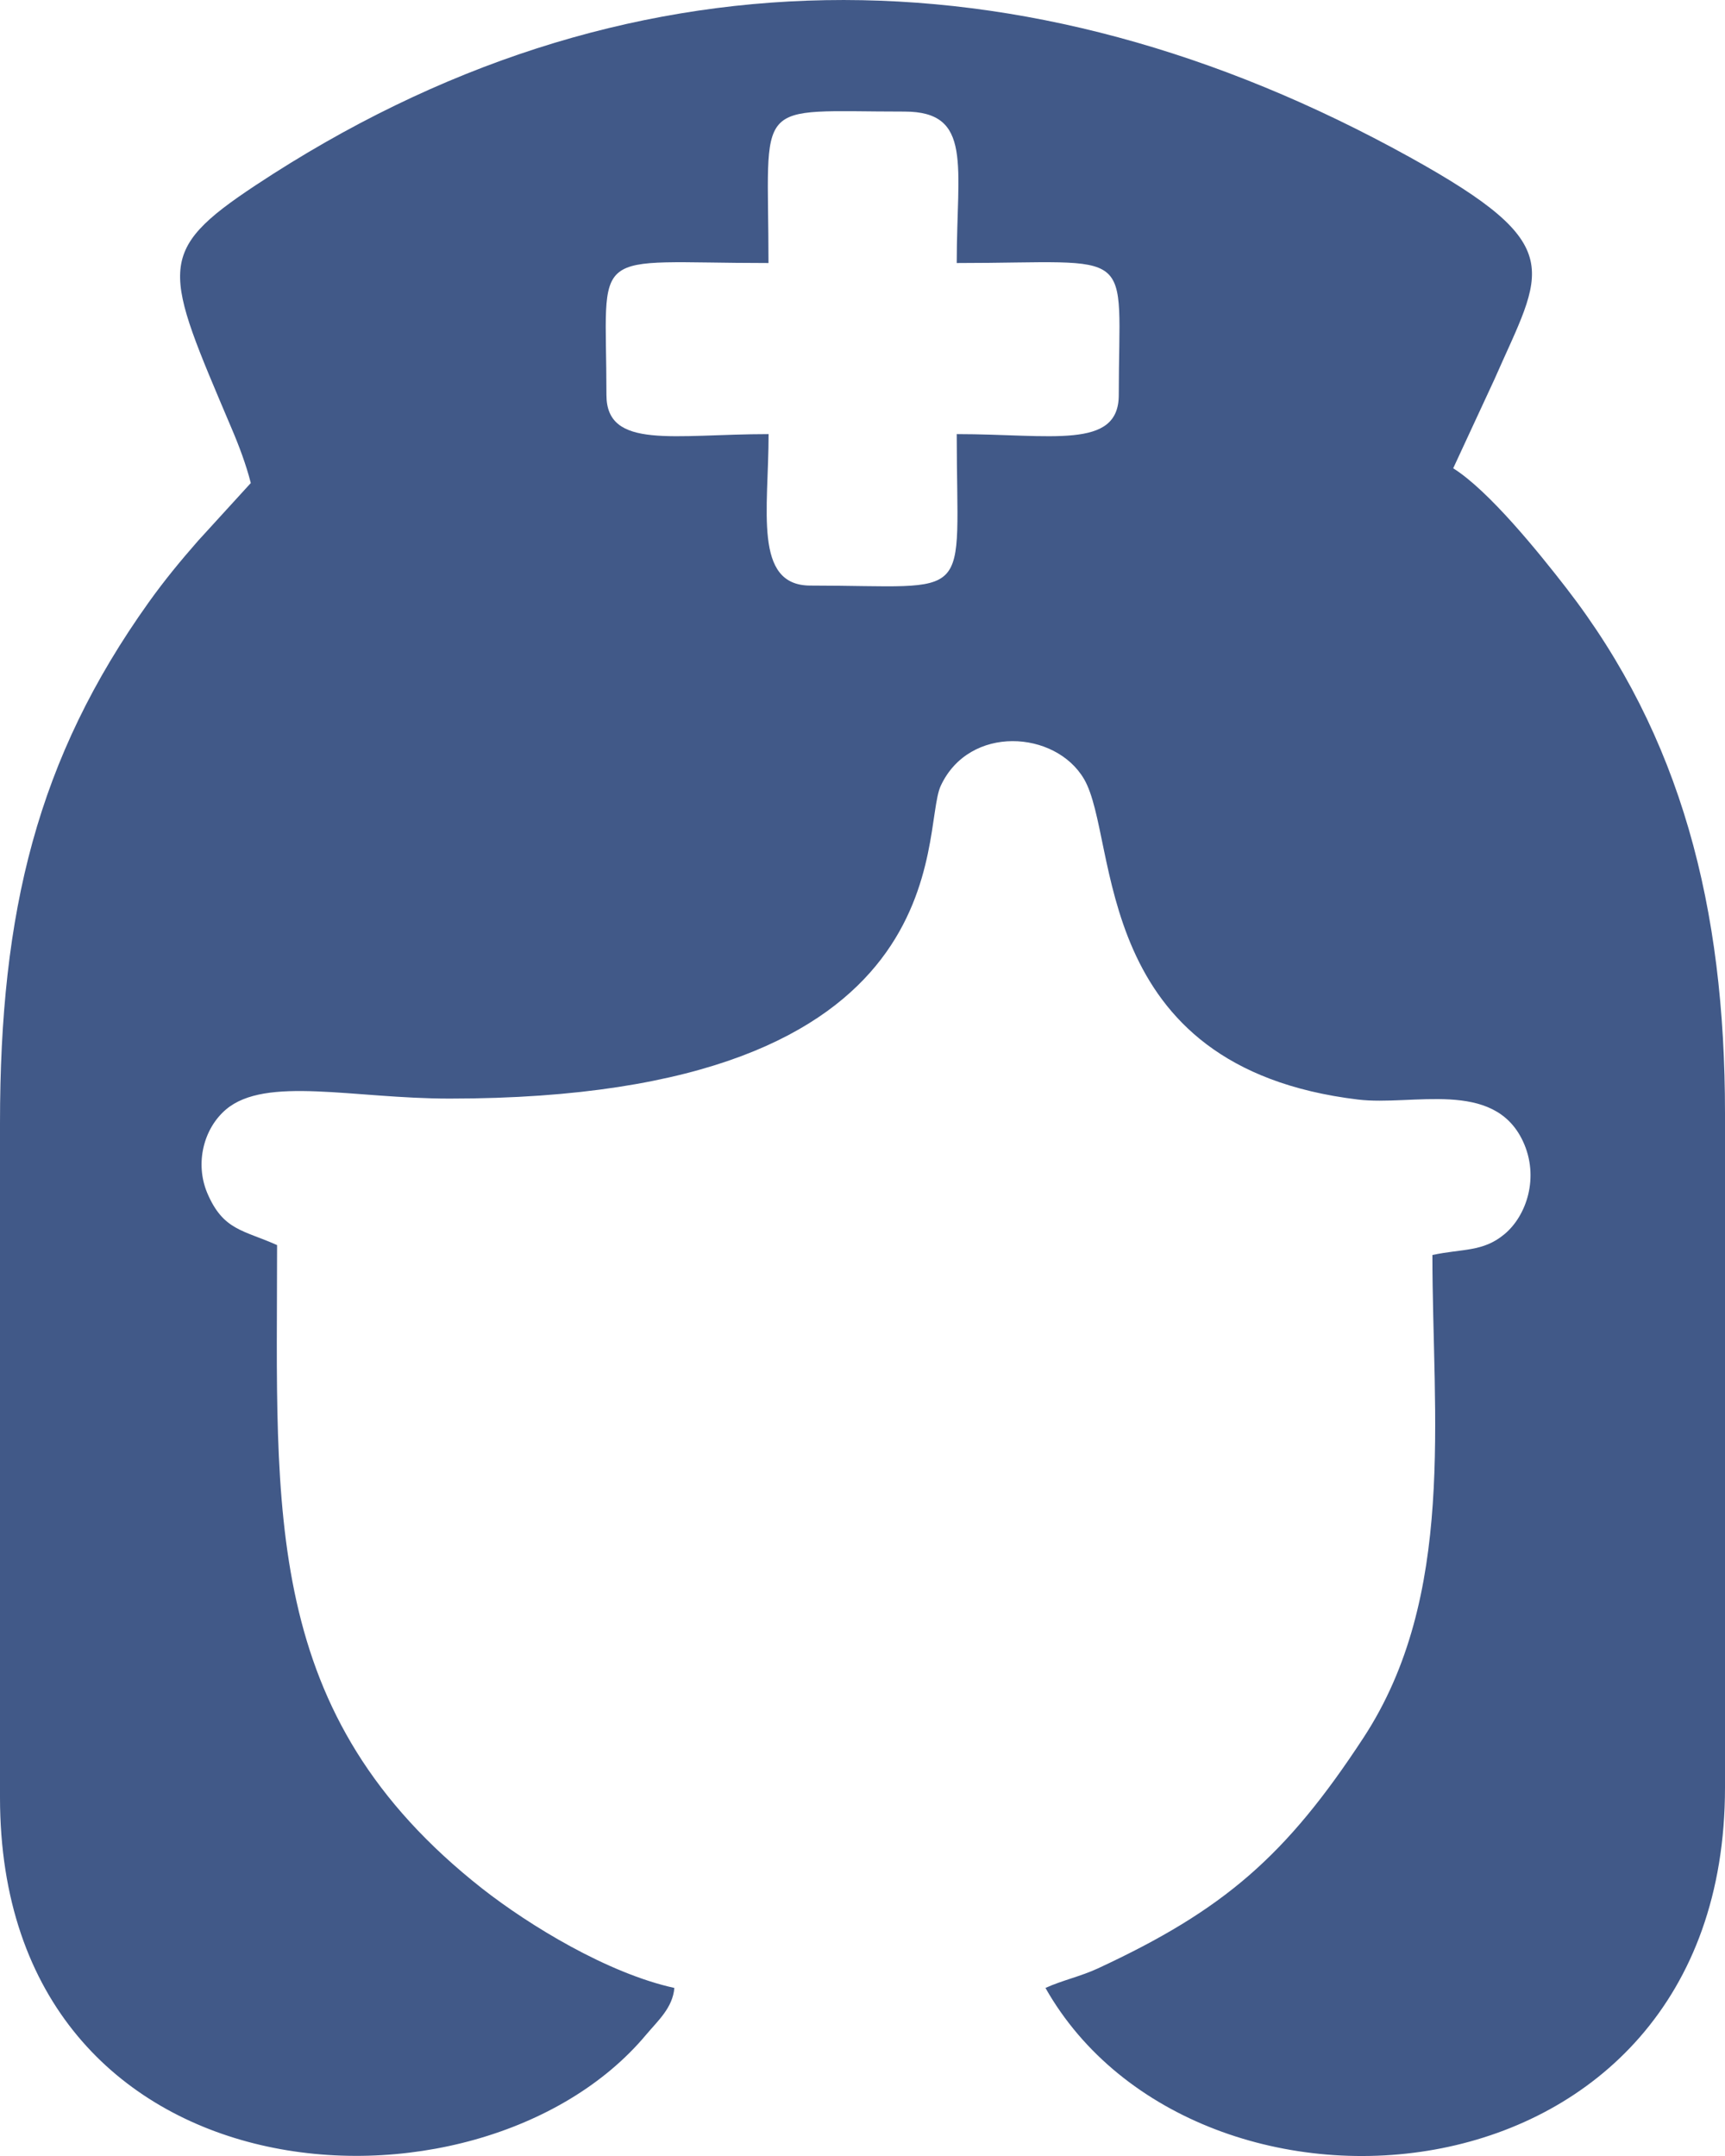 <svg width="16" height="20" viewBox="0 0 16 20" fill="none" xmlns="http://www.w3.org/2000/svg">
<path fill-rule="evenodd" clip-rule="evenodd" d="M5.625 3.664C5.625 2.26 5.433 2.44 7.128 2.44C7.128 0.888 6.961 1.035 8.389 1.035C9.025 1.035 8.874 1.535 8.874 2.44C10.569 2.44 10.377 2.259 10.377 3.664C10.377 4.174 9.753 4.027 8.874 4.027C8.874 5.621 9.058 5.432 7.516 5.432C6.985 5.432 7.129 4.726 7.129 4.027C6.25 4.027 5.625 4.174 5.625 3.664H5.625ZM2.327 4.48L1.836 5.018C1.674 5.203 1.527 5.381 1.379 5.588C0.345 7.037 0 8.456 0 10.418V16.673C0 20.485 4.446 20.727 5.993 18.875C6.103 18.744 6.239 18.626 6.255 18.441C5.635 18.305 4.908 17.86 4.475 17.521C2.418 15.904 2.57 14.032 2.57 11.55C2.255 11.409 2.07 11.415 1.922 11.066C1.807 10.791 1.888 10.469 2.096 10.292C2.465 9.979 3.277 10.191 4.17 10.191C8.966 10.191 8.53 7.708 8.726 7.289C8.991 6.72 9.791 6.775 10.055 7.227C10.383 7.789 10.099 9.9 12.597 10.2C13.102 10.261 13.853 10.008 14.125 10.585C14.282 10.919 14.159 11.28 13.953 11.45C13.753 11.616 13.563 11.582 13.286 11.642C13.286 13.139 13.509 14.804 12.646 16.121C11.93 17.215 11.355 17.716 10.183 18.26C10.021 18.335 9.853 18.37 9.697 18.441C11.098 20.916 16 20.55 16 16.582V10.327C16 8.418 15.594 6.831 14.525 5.451C14.27 5.122 13.809 4.551 13.479 4.344L13.86 3.522C14.308 2.5 14.569 2.285 13.076 1.458C9.497 -0.524 5.773 -0.53 2.375 1.716C1.426 2.343 1.524 2.5 2.146 3.969C2.216 4.132 2.284 4.314 2.326 4.48L2.327 4.48Z" fill="#415988"/>
</svg>
